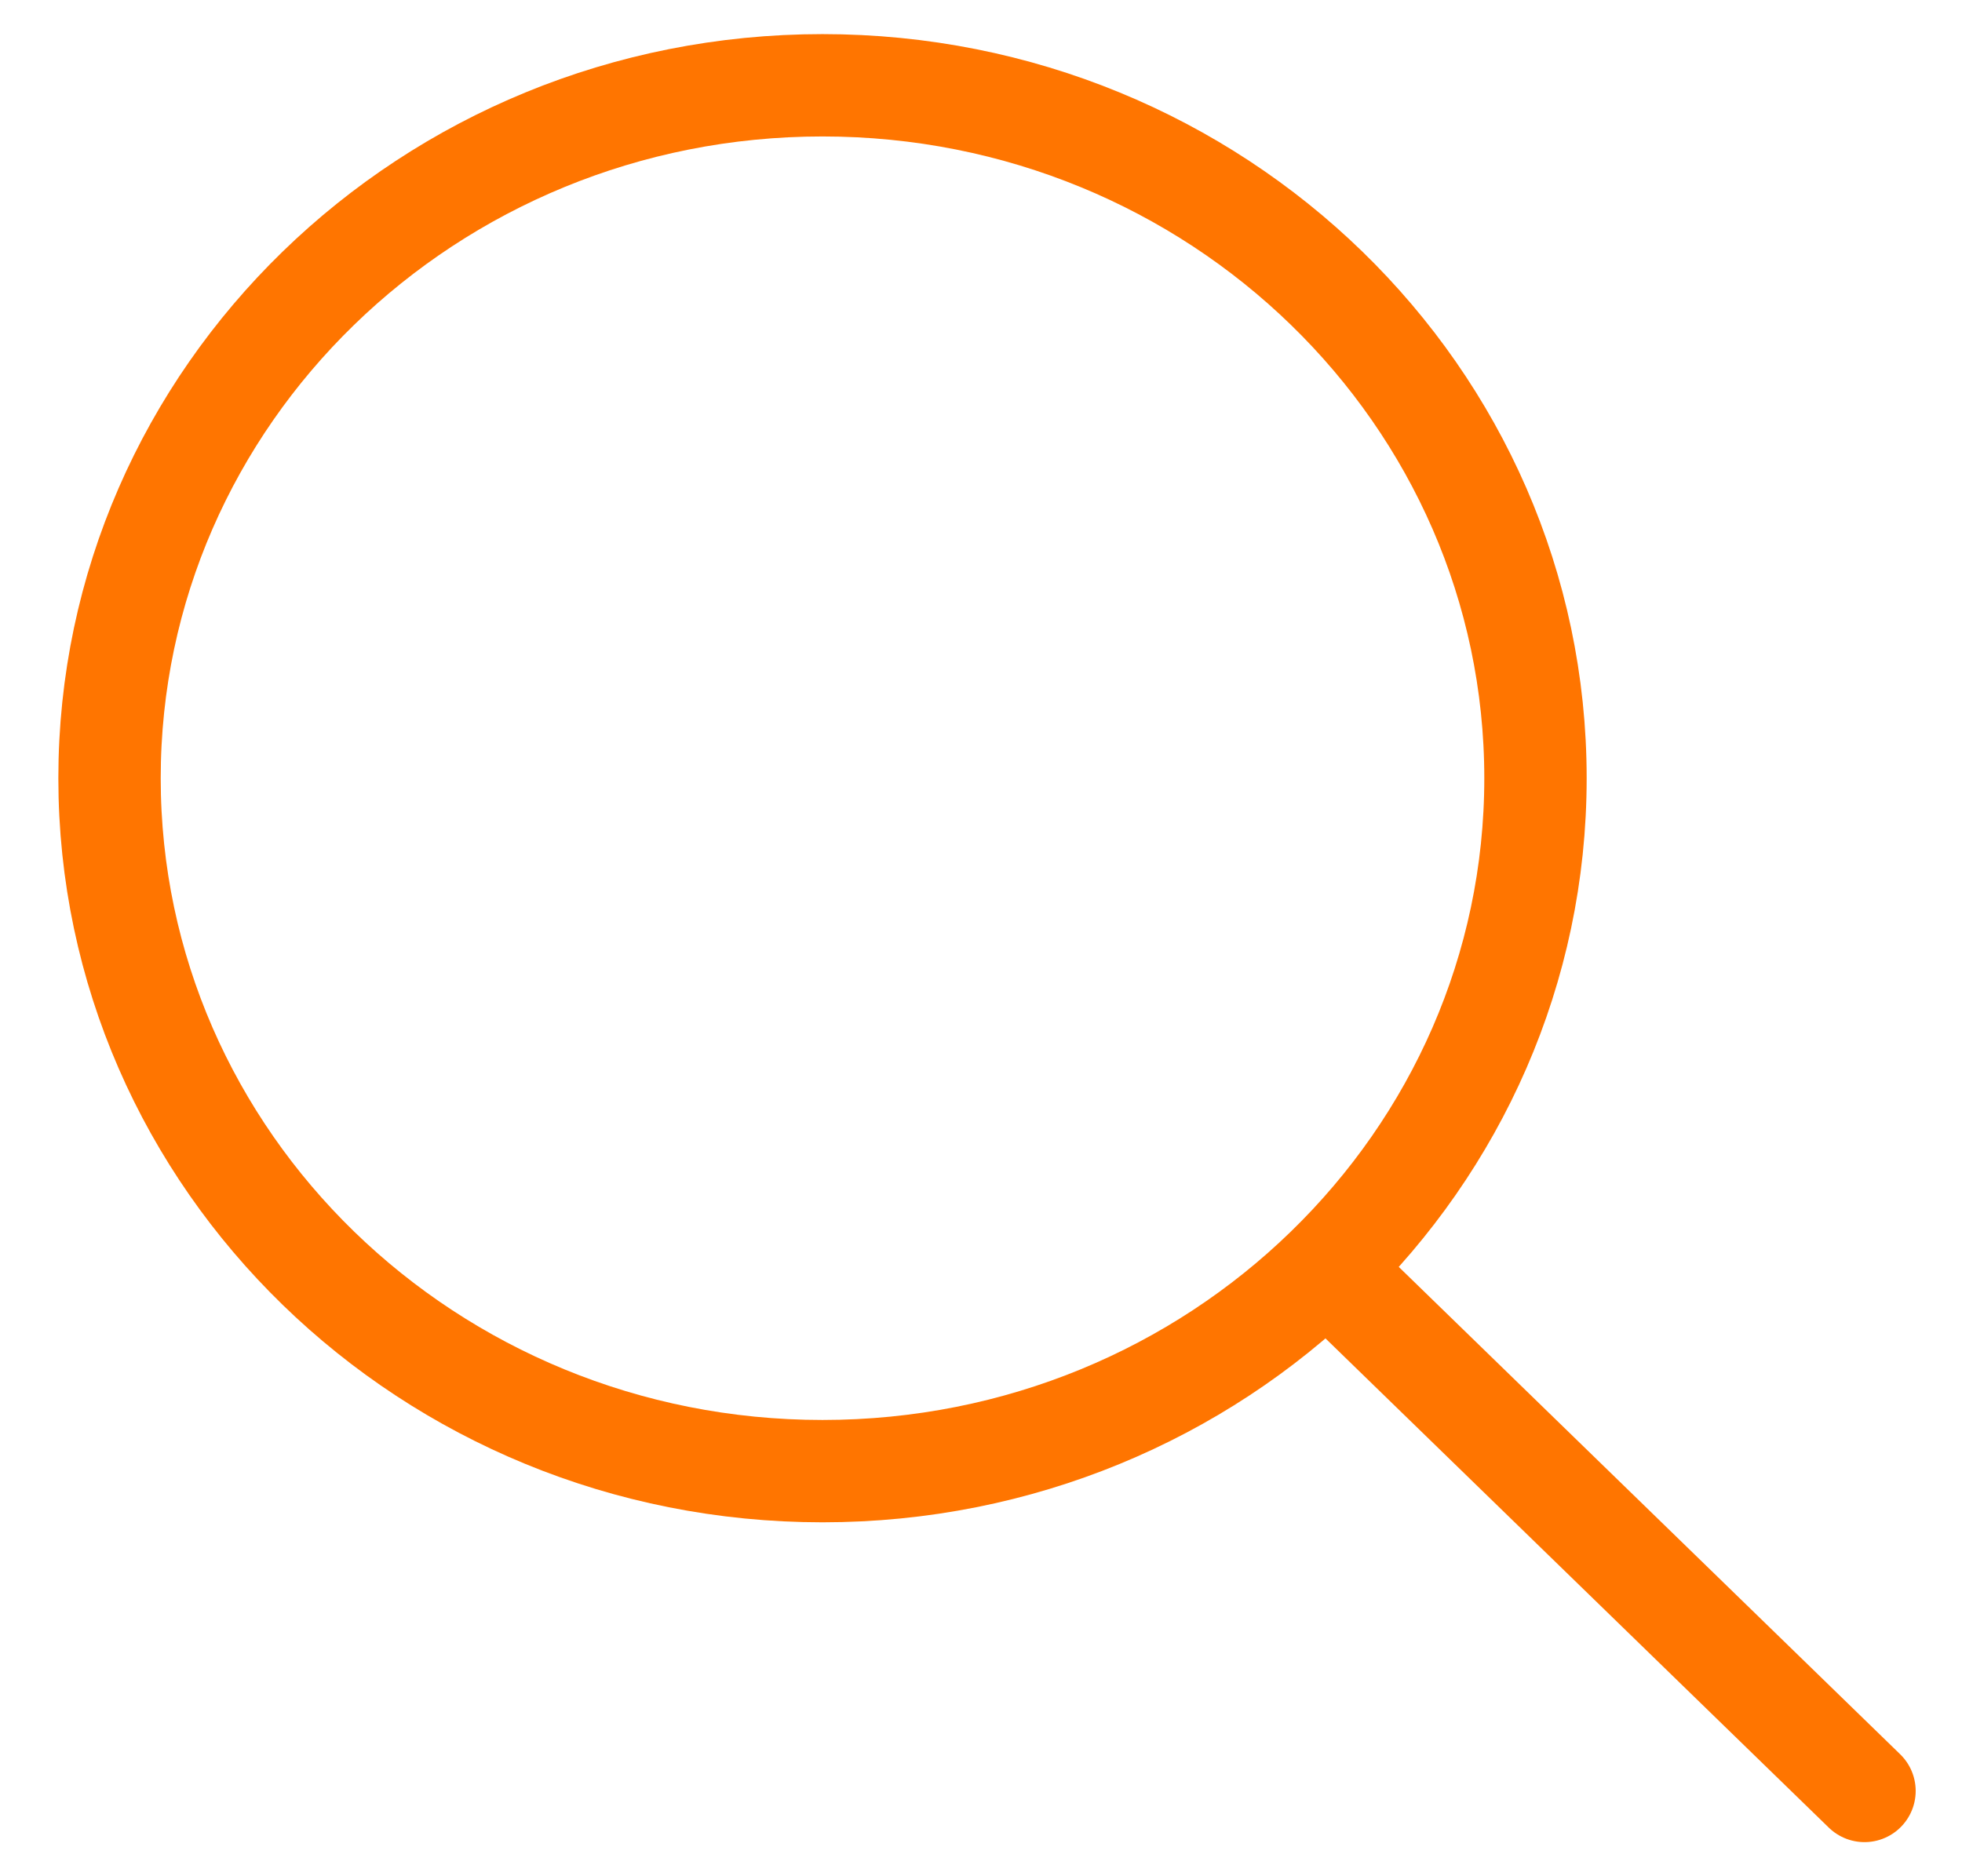 <svg width="23" height="22" viewBox="0 0 23 22" fill="none" xmlns="http://www.w3.org/2000/svg">
<path d="M21.857 21L15.552 14.87M15.552 14.87C17.064 13.4 18 11.369 18 9.125C18 4.638 14.258 1 9.642 1C5.026 1 1.284 4.638 1.284 9.125C1.284 13.612 5.026 17.25 9.642 17.25C11.95 17.25 14.04 16.341 15.552 14.87Z" stroke="#FF7500" stroke-width="1.2" stroke-linecap="round" stroke-linejoin="round"/>
</svg>


